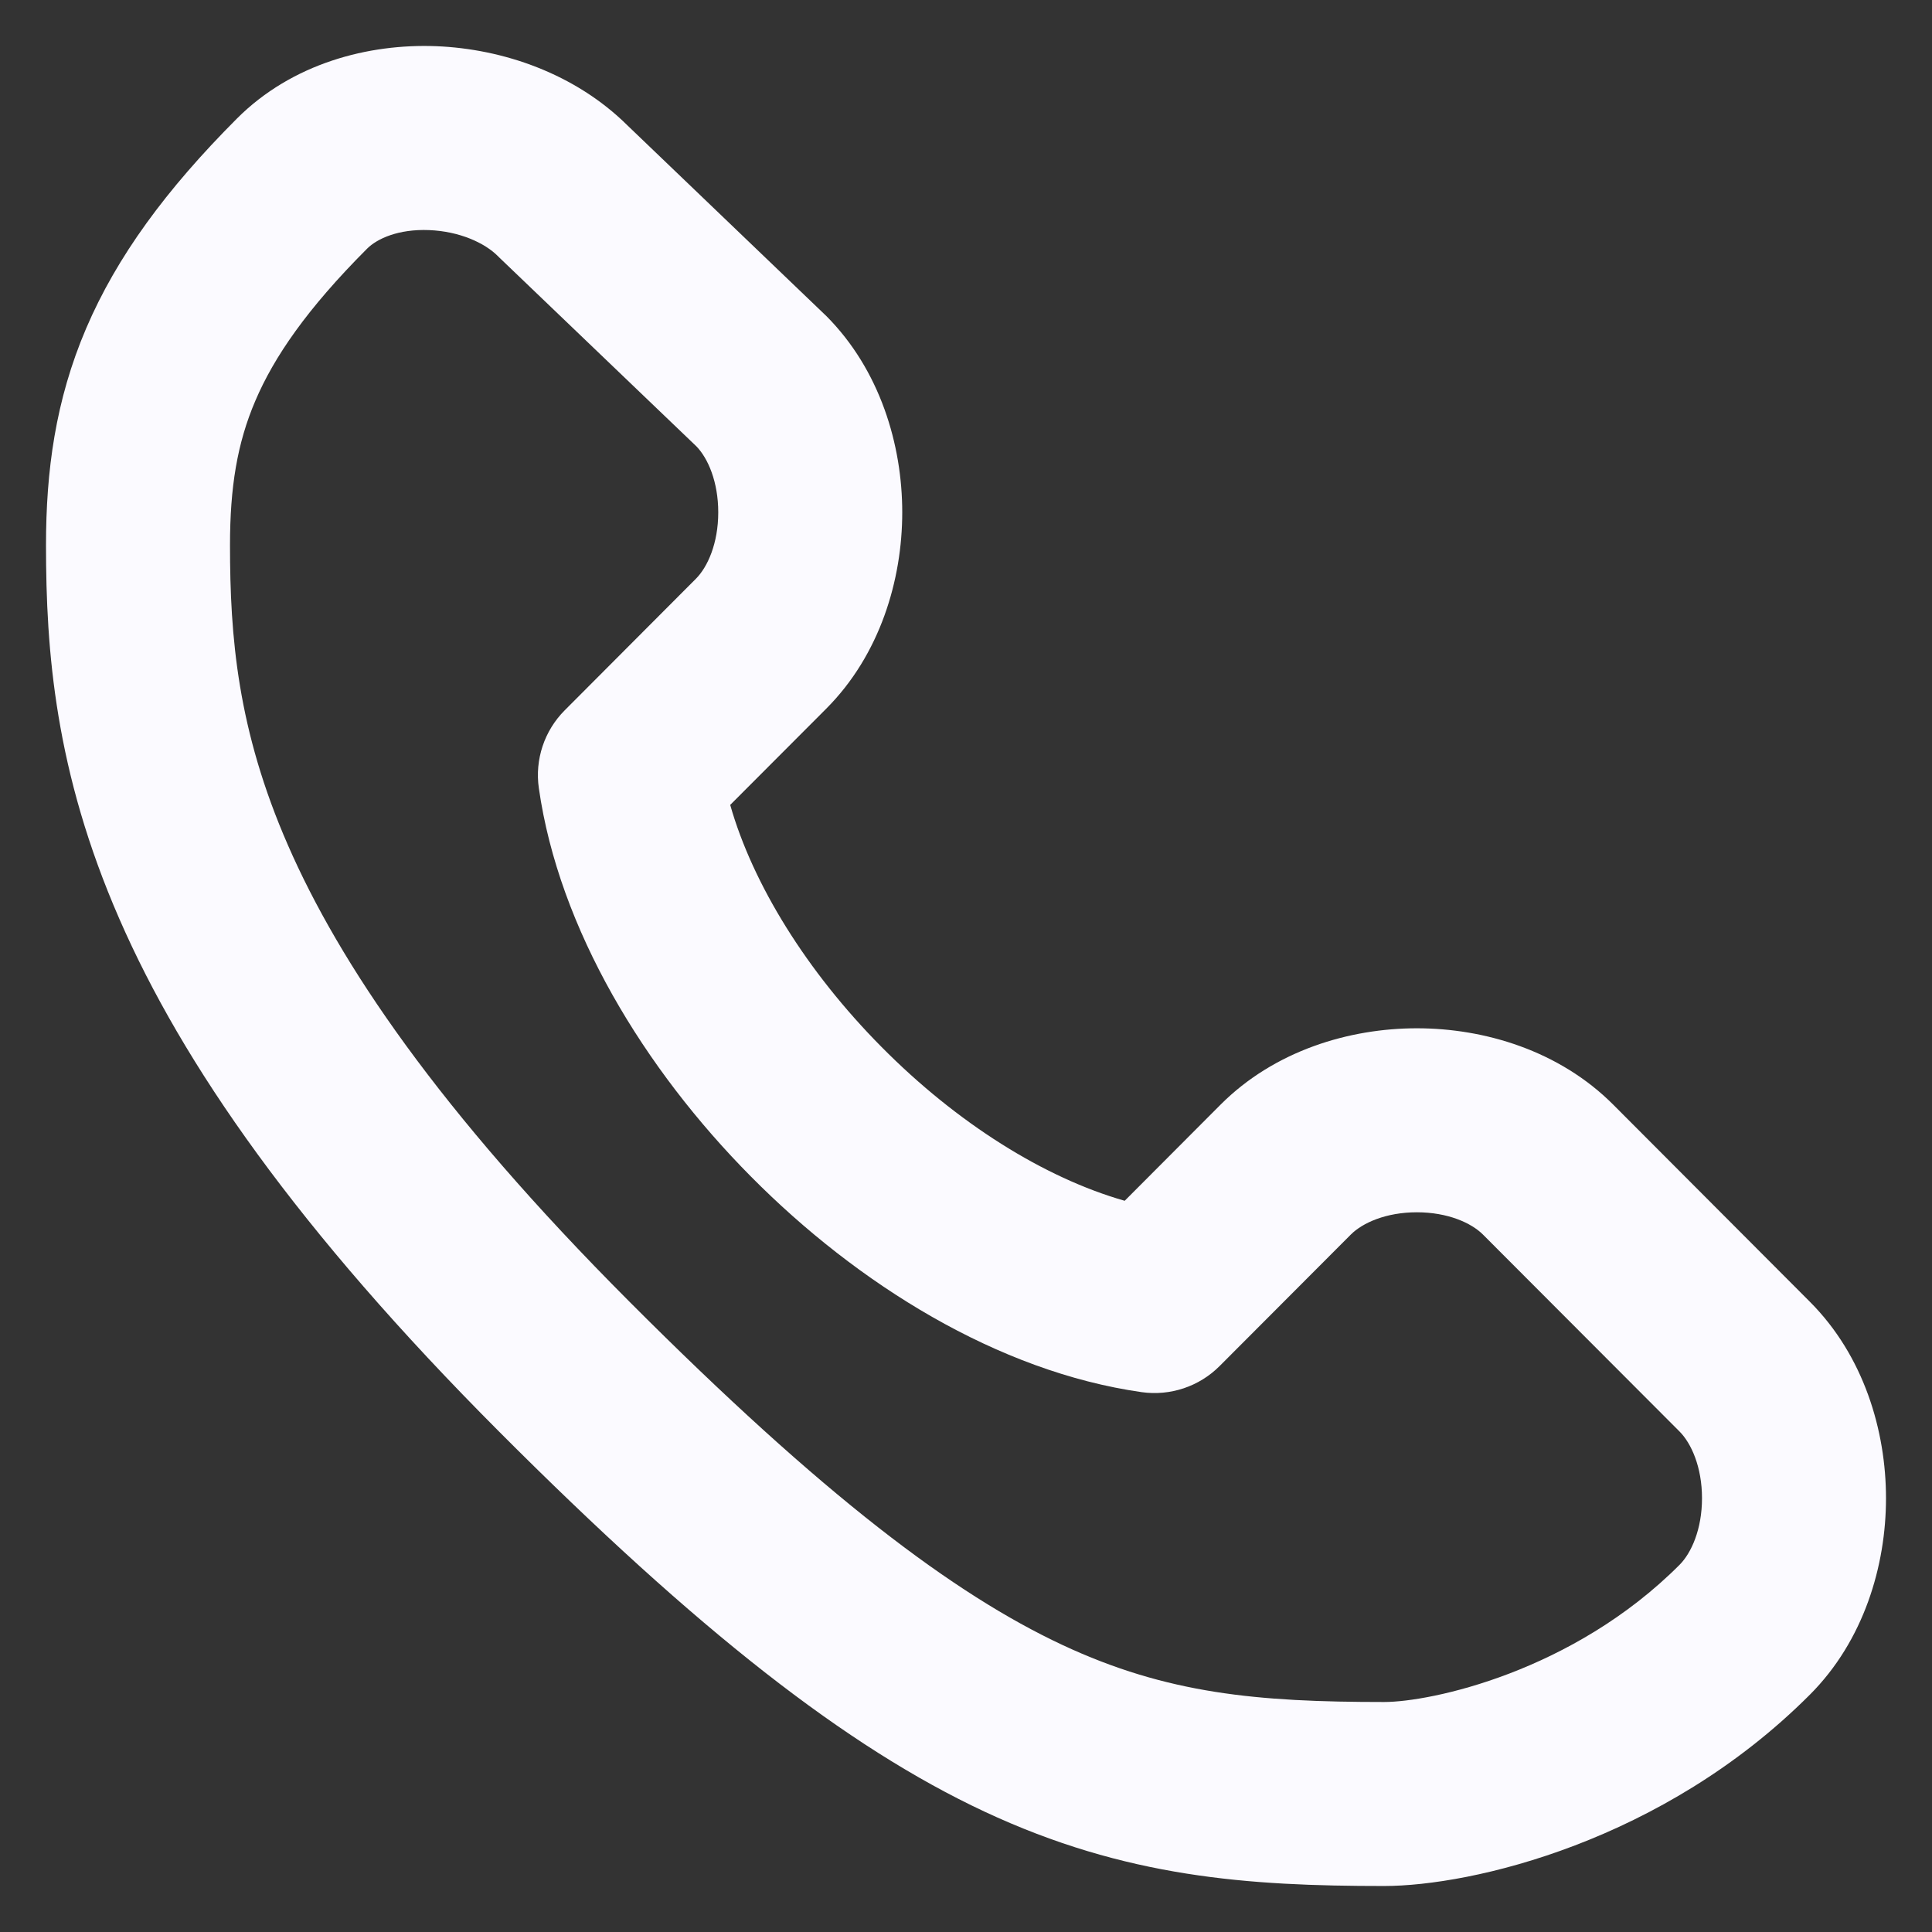 <svg width="21" height="21" viewBox="0 0 21 21" fill="none" xmlns="http://www.w3.org/2000/svg">
<rect x="0" y="0" width="21" height="21" fill="#333333" stroke="none"/>
<path fill-rule="evenodd" clip-rule="evenodd" d="M6.82 1.363L8.964 3.418L8.98 3.433C9.566 4.021 9.807 4.835 9.807 5.569C9.807 6.302 9.566 7.117 8.98 7.704L7.937 8.749C8.182 9.61 8.768 10.559 9.583 11.381C10.4 12.206 11.349 12.802 12.225 13.052L13.267 12.007C13.854 11.419 14.667 11.177 15.401 11.177C16.135 11.177 16.948 11.419 17.535 12.007C17.535 12.007 17.535 12.007 17.535 12.007L19.673 14.15C20.259 14.737 20.5 15.551 20.5 16.285C20.5 17.019 20.259 17.833 19.673 18.42C18.078 20.018 15.998 20.5 15.044 20.5C13.568 20.5 12.235 20.409 10.7 19.691C9.204 18.991 7.59 17.731 5.426 15.562C3.233 13.364 1.986 11.567 1.297 9.987C0.598 8.386 0.5 7.074 0.5 5.926C0.5 5.123 0.601 4.354 0.937 3.568C1.27 2.79 1.804 2.062 2.574 1.29C3.177 0.686 4.008 0.474 4.74 0.502C5.469 0.531 6.253 0.801 6.82 1.363ZM4.663 2.501C4.332 2.488 4.1 2.593 3.99 2.703C3.334 3.36 2.978 3.882 2.776 4.355C2.577 4.819 2.5 5.3 2.5 5.926C2.5 6.921 2.581 7.931 3.13 9.187C3.688 10.465 4.758 12.061 6.842 14.149C8.955 16.267 10.371 17.329 11.548 17.88C12.686 18.412 13.669 18.5 15.044 18.5C15.551 18.5 17.094 18.174 18.257 17.008C18.384 16.88 18.5 16.623 18.5 16.285C18.5 15.947 18.384 15.69 18.258 15.562L16.119 13.419C15.992 13.292 15.736 13.177 15.401 13.177C15.065 13.177 14.81 13.292 14.683 13.419L13.257 14.848C13.035 15.071 12.72 15.176 12.409 15.132C10.846 14.909 9.321 13.958 8.163 12.789C7.004 11.621 6.075 10.096 5.857 8.567C5.812 8.256 5.917 7.942 6.139 7.72L7.564 6.291C7.691 6.164 7.807 5.907 7.807 5.569C7.807 5.236 7.695 4.981 7.57 4.852L5.429 2.801L5.413 2.785C5.268 2.639 4.993 2.514 4.663 2.501Z" fill="#FBFAFF"/>
</svg>
